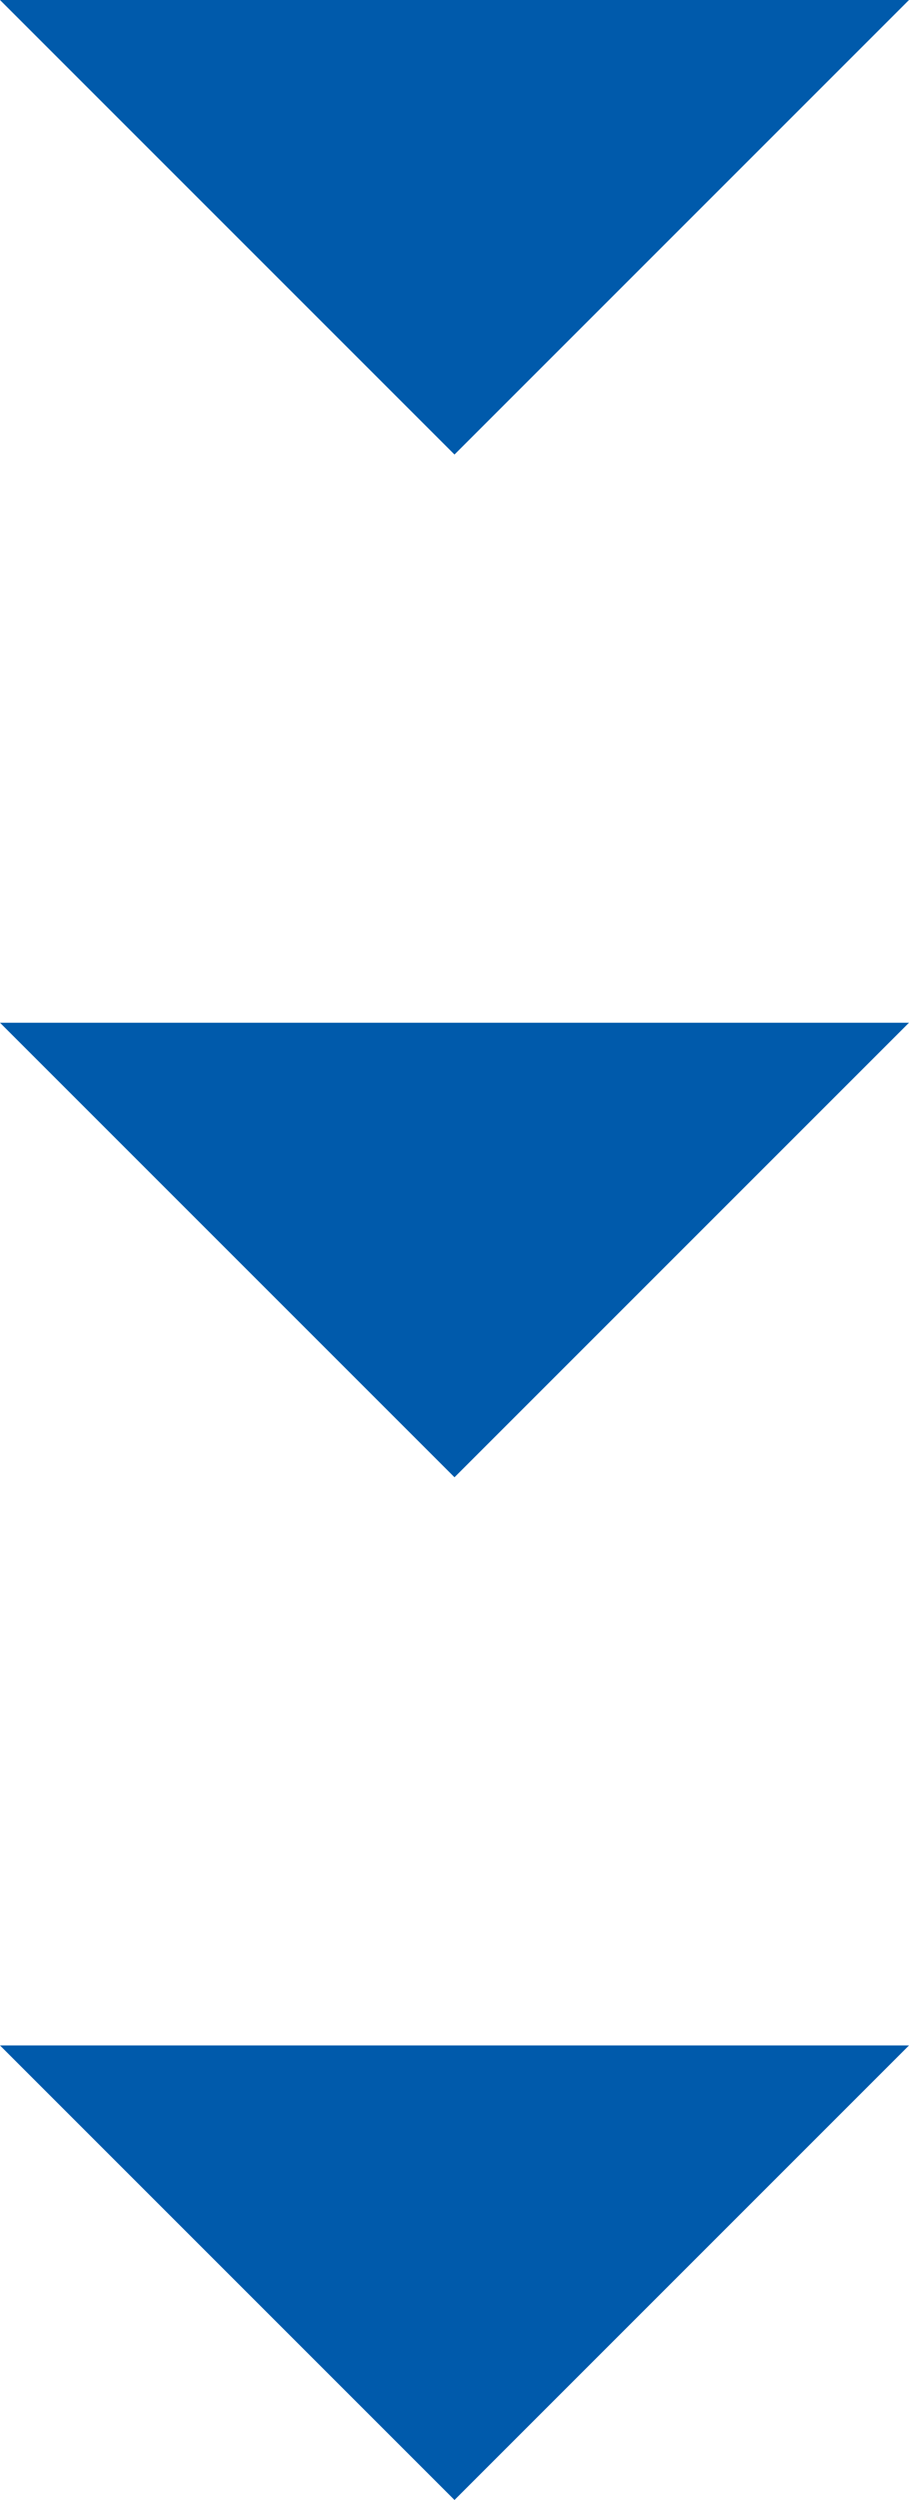<svg xmlns="http://www.w3.org/2000/svg" width="16" height="44" viewBox="0 0 16 44">
  <g id="グループ_163" data-name="グループ 163" transform="translate(-952 -845)">
    <path id="多角形_4" data-name="多角形 4" d="M8,0l8,8H0Z" transform="translate(968 889) rotate(180)" fill="#005aab"/>
    <path id="多角形_5" data-name="多角形 5" d="M8,0l8,8H0Z" transform="translate(968 871) rotate(180)" fill="#005aab"/>
    <path id="多角形_6" data-name="多角形 6" d="M8,0l8,8H0Z" transform="translate(968 853) rotate(180)" fill="#005aab"/>
  </g>
</svg>
